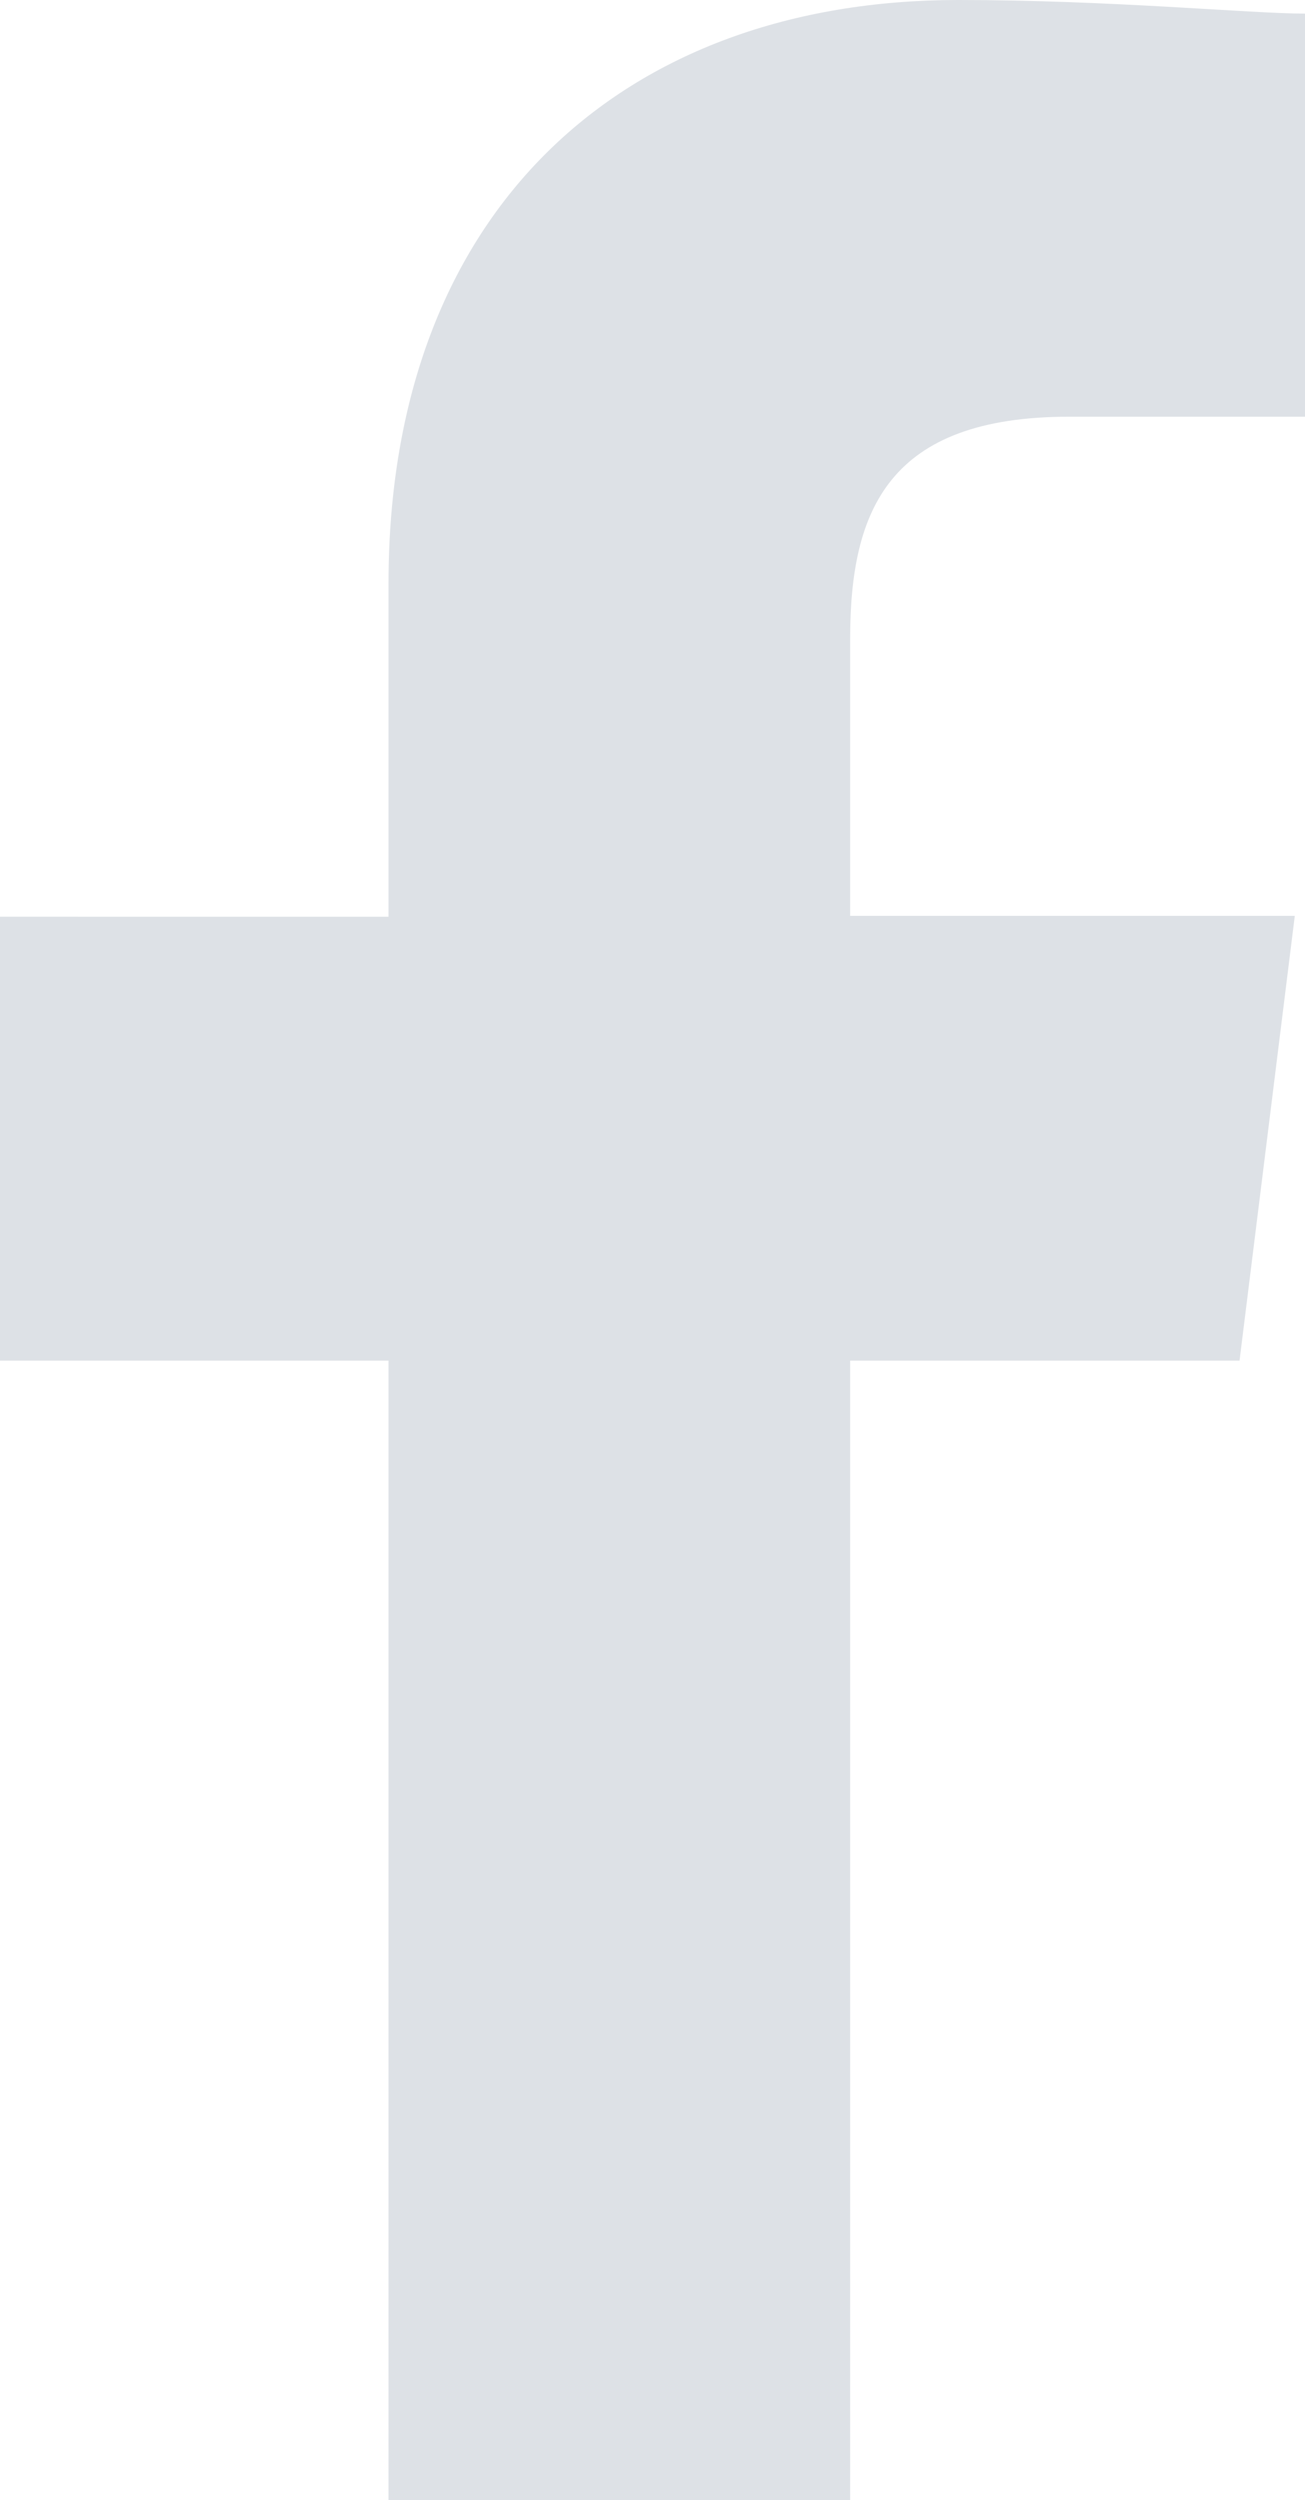 <svg xmlns="http://www.w3.org/2000/svg" viewBox="0 0 15.35 29.4"><defs><style>.cls-1{fill:#dde1e6;fill-rule:evenodd;}</style></defs><title>Recurso 7</title><g id="Capa_2" data-name="Capa 2"><g id="Capa_1-2" data-name="Capa 1"><path class="cls-1" d="M10,29.4V16h4.58l.65-5.23H10V7.51C10,6,10.45,4.9,12.58,4.9h2.77V.16C14.7.16,13.07,0,11.27,0c-3.92,0-6.7,2.45-6.7,6.86v3.92H0V16H4.57V29.4Z"/></g></g></svg>